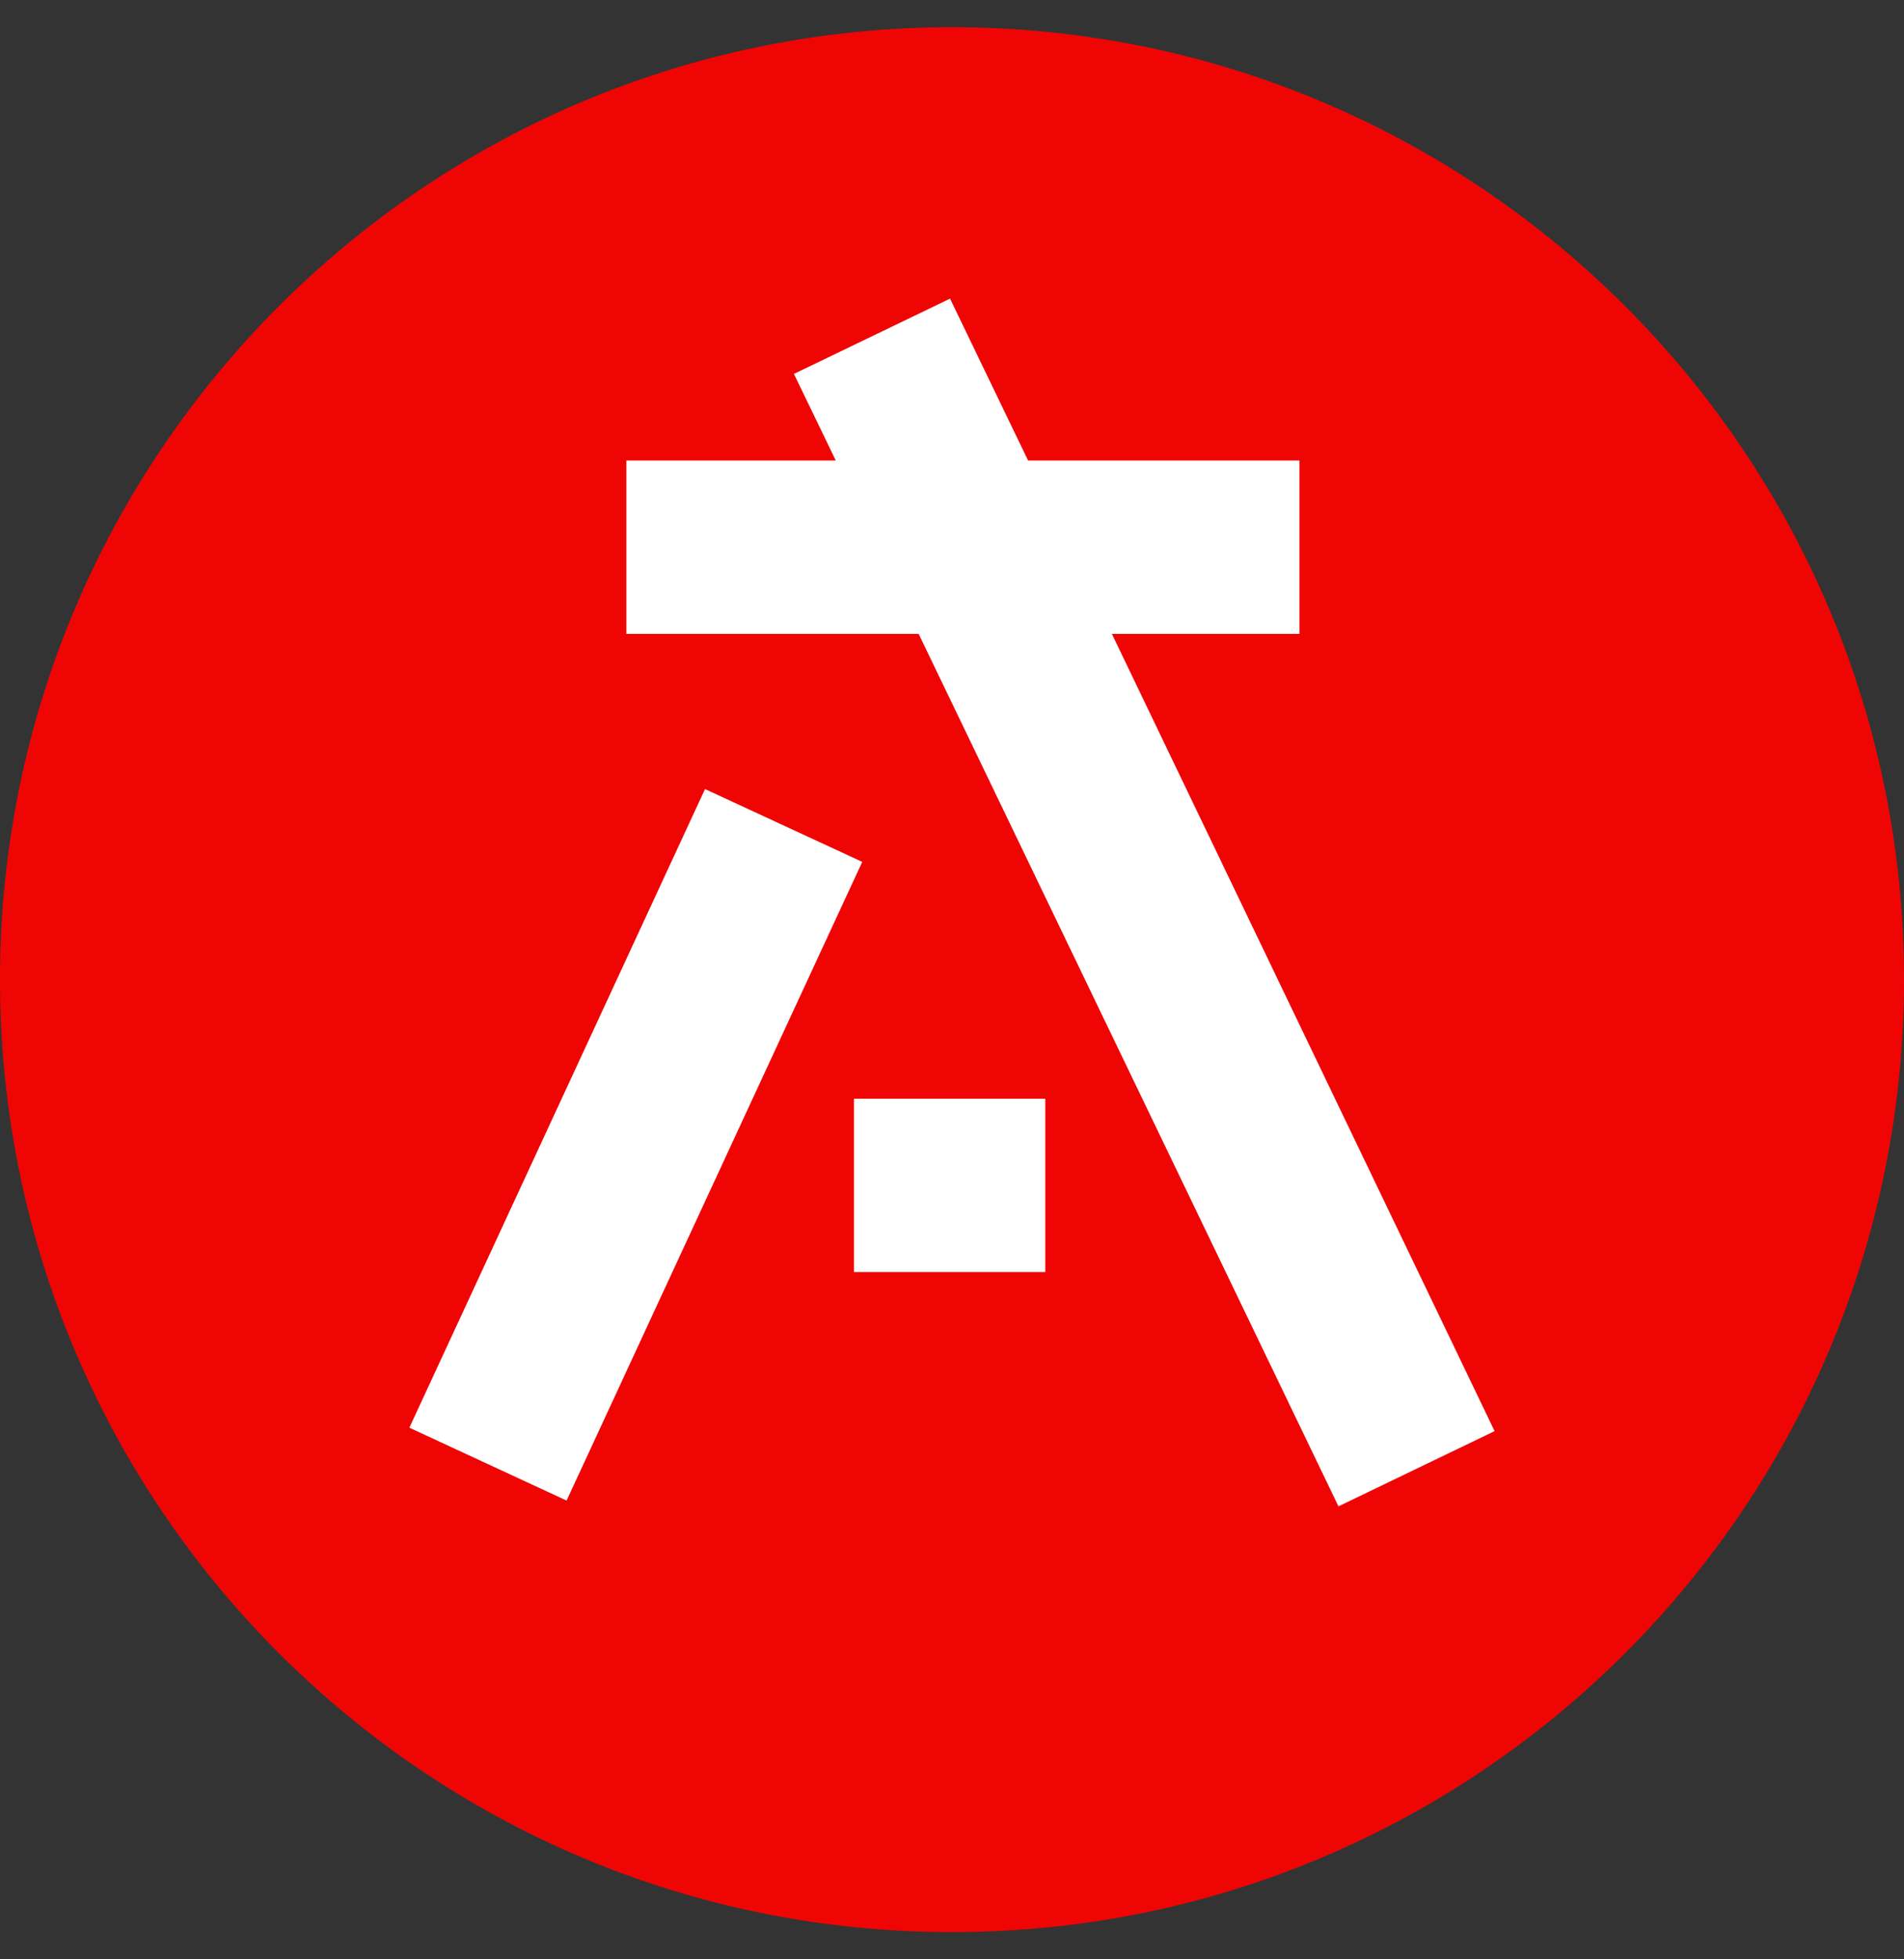 <svg width="35" height="36" viewBox="0 0 35 36" fill="none" xmlns="http://www.w3.org/2000/svg">
    <rect x="0" y="0" width="35" height="36" fill="#333333" stroke="none"/>
    <g clip-path="url(#a)">
        <path d="M17.5 35.5C27.165 35.5 35 27.665 35 18S27.165.5 17.5.5 0 8.335 0 18s7.835 17.5 17.5 17.5z" fill="#F00505"/>
        <path d="M20.44 11.647h3.447V8.462h-4.988l-1.435-2.975-2.87 1.383.77 1.592h-3.85v3.185h5.373l7.717 16.03 2.87-1.382-7.035-14.648z" fill="#fff"/>
        <path d="M12.96 14.498L7.525 26.232l2.89 1.339 5.435-11.735-2.89-1.338zM19.215 20.188h-3.517v3.184h3.517v-3.184z" fill="#fff"/>
    </g>
    <defs>
        <clipPath id="a">
            <path fill="#fff" transform="translate(0 .5)" d="M0 0h35v35H0z"/>
        </clipPath>
    </defs>
</svg>
